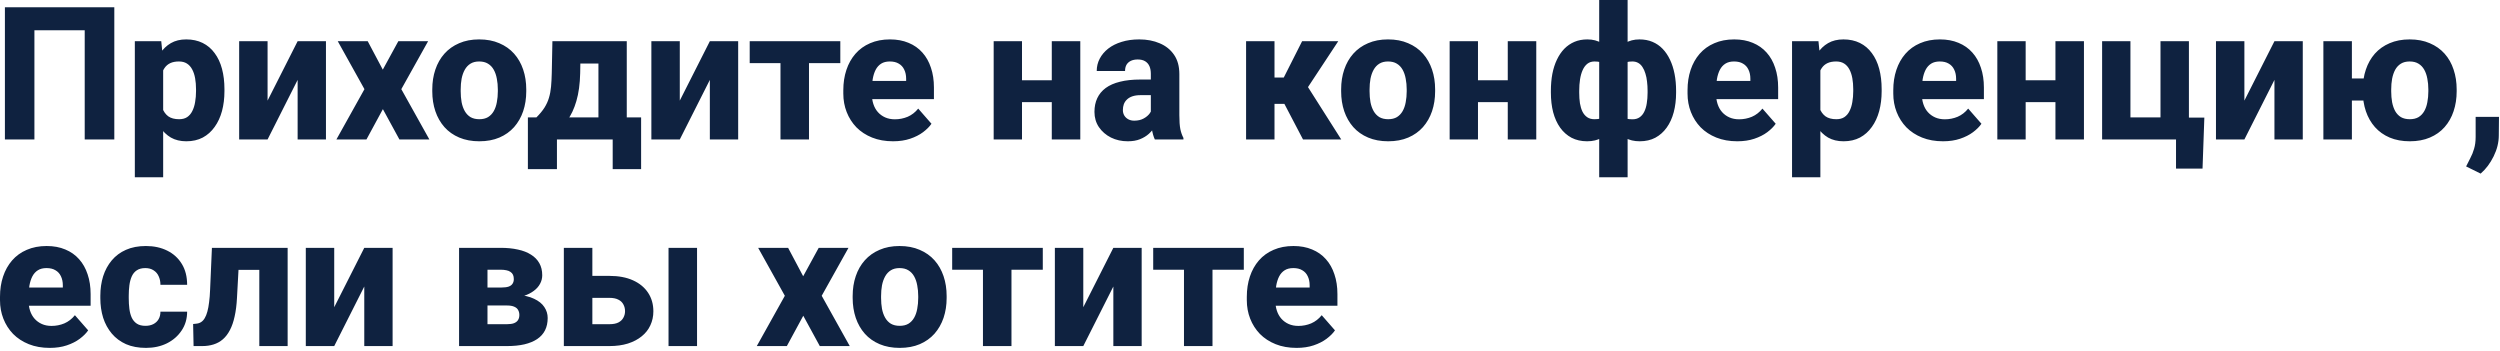 <?xml version="1.0" encoding="UTF-8"?> <svg xmlns="http://www.w3.org/2000/svg" width="605" height="85" viewBox="0 0 605 85" fill="none"><path d="M27.664 1.758V33.75H20.5V7.317H8.328V33.75H1.187V1.758H27.664ZM39.485 14.546V42.891H32.629V9.976H39.023L39.485 14.546ZM54.316 21.599V22.061C54.316 23.789 54.119 25.393 53.723 26.873C53.328 28.337 52.734 29.619 51.943 30.718C51.167 31.816 50.208 32.673 49.065 33.289C47.922 33.889 46.597 34.19 45.088 34.19C43.652 34.19 42.407 33.889 41.352 33.289C40.312 32.673 39.434 31.824 38.716 30.74C38.013 29.641 37.441 28.389 37.002 26.982C36.577 25.561 36.248 24.045 36.013 22.434V21.533C36.248 19.819 36.584 18.23 37.024 16.765C37.463 15.3 38.035 14.033 38.738 12.964C39.441 11.88 40.312 11.038 41.352 10.437C42.393 9.836 43.63 9.536 45.066 9.536C46.56 9.536 47.886 9.822 49.043 10.393C50.2 10.964 51.167 11.785 51.943 12.854C52.734 13.909 53.328 15.176 53.723 16.655C54.119 18.135 54.316 19.783 54.316 21.599ZM47.439 22.061V21.599C47.439 20.632 47.366 19.746 47.219 18.94C47.073 18.12 46.838 17.41 46.516 16.809C46.194 16.194 45.769 15.718 45.242 15.381C44.714 15.044 44.07 14.876 43.308 14.876C42.488 14.876 41.792 15.007 41.221 15.271C40.649 15.535 40.188 15.923 39.836 16.436C39.485 16.934 39.228 17.549 39.067 18.281C38.921 19.014 38.84 19.849 38.826 20.786V23.203C38.84 24.302 38.994 25.283 39.287 26.148C39.595 26.997 40.071 27.664 40.715 28.147C41.374 28.616 42.253 28.85 43.352 28.85C44.128 28.85 44.773 28.682 45.286 28.345C45.813 27.993 46.23 27.502 46.538 26.873C46.86 26.243 47.087 25.518 47.219 24.697C47.366 23.877 47.439 22.998 47.439 22.061ZM64.753 24.346L72.026 9.976H78.882V33.75H72.026V19.336L64.753 33.75H57.876V9.976H64.753V24.346ZM88.989 9.976L92.637 16.853L96.394 9.976H103.601L97.119 21.577L103.909 33.75H96.658L92.659 26.411L88.682 33.75H81.409L88.198 21.577L81.738 9.976H88.989ZM104.612 22.105V21.643C104.612 19.9 104.861 18.296 105.359 16.831C105.857 15.352 106.589 14.07 107.556 12.986C108.523 11.902 109.709 11.06 111.116 10.459C112.522 9.844 114.133 9.536 115.95 9.536C117.795 9.536 119.421 9.844 120.828 10.459C122.249 11.06 123.442 11.902 124.409 12.986C125.376 14.07 126.108 15.352 126.606 16.831C127.104 18.296 127.354 19.9 127.354 21.643V22.105C127.354 23.833 127.104 25.437 126.606 26.916C126.108 28.381 125.376 29.663 124.409 30.762C123.442 31.846 122.256 32.688 120.85 33.289C119.443 33.889 117.825 34.19 115.994 34.19C114.177 34.19 112.559 33.889 111.138 33.289C109.717 32.688 108.523 31.846 107.556 30.762C106.589 29.663 105.857 28.381 105.359 26.916C104.861 25.437 104.612 23.833 104.612 22.105ZM111.489 21.643V22.105C111.489 23.042 111.562 23.921 111.709 24.741C111.87 25.561 112.126 26.279 112.478 26.895C112.83 27.51 113.291 27.993 113.862 28.345C114.448 28.682 115.159 28.85 115.994 28.85C116.829 28.85 117.532 28.682 118.103 28.345C118.674 27.993 119.136 27.51 119.487 26.895C119.839 26.279 120.088 25.561 120.234 24.741C120.396 23.921 120.476 23.042 120.476 22.105V21.643C120.476 20.72 120.396 19.856 120.234 19.05C120.088 18.23 119.839 17.505 119.487 16.875C119.136 16.245 118.667 15.754 118.081 15.403C117.51 15.051 116.799 14.876 115.95 14.876C115.129 14.876 114.434 15.051 113.862 15.403C113.291 15.754 112.83 16.245 112.478 16.875C112.126 17.505 111.87 18.23 111.709 19.05C111.562 19.856 111.489 20.72 111.489 21.643ZM133.682 9.976H140.537L140.405 17.688C140.347 20.31 140.039 22.566 139.482 24.456C138.94 26.331 138.201 27.898 137.263 29.158C136.34 30.418 135.278 31.414 134.077 32.146C132.891 32.878 131.638 33.413 130.32 33.75H129.331L129.221 28.498L129.814 28.411C130.635 27.59 131.287 26.799 131.77 26.038C132.253 25.261 132.612 24.47 132.847 23.665C133.096 22.844 133.264 21.951 133.352 20.984C133.44 20.017 133.499 18.919 133.528 17.688L133.682 9.976ZM135.571 9.976H151.677V33.75H144.822V15.381H135.571V9.976ZM127.749 28.411H155.149V40.935H148.271V33.75H134.78V40.935H127.749V28.411ZM164.509 24.346L171.782 9.976H178.638V33.75H171.782V19.336L164.509 33.75H157.632V9.976H164.509V24.346ZM195.776 9.976V33.75H188.877V9.976H195.776ZM203.357 9.976V15.271H181.428V9.976H203.357ZM216.123 34.19C214.233 34.19 212.542 33.889 211.047 33.289C209.553 32.688 208.286 31.86 207.246 30.806C206.221 29.736 205.437 28.506 204.895 27.114C204.353 25.723 204.082 24.236 204.082 22.654V21.819C204.082 20.046 204.331 18.413 204.829 16.919C205.327 15.425 206.052 14.128 207.004 13.03C207.971 11.916 209.158 11.06 210.564 10.459C211.97 9.844 213.574 9.536 215.376 9.536C217.061 9.536 218.562 9.814 219.88 10.371C221.199 10.913 222.312 11.697 223.22 12.722C224.128 13.733 224.817 14.956 225.286 16.392C225.769 17.812 226.011 19.409 226.011 21.182V23.994H206.851V19.578H219.287V19.05C219.287 18.215 219.133 17.483 218.826 16.853C218.533 16.223 218.093 15.74 217.507 15.403C216.936 15.051 216.211 14.876 215.332 14.876C214.497 14.876 213.801 15.051 213.245 15.403C212.688 15.754 212.241 16.252 211.904 16.897C211.582 17.527 211.348 18.267 211.201 19.116C211.055 19.951 210.981 20.852 210.981 21.819V22.654C210.981 23.577 211.106 24.419 211.355 25.181C211.604 25.942 211.97 26.594 212.454 27.136C212.937 27.678 213.523 28.103 214.211 28.411C214.9 28.718 215.684 28.872 216.562 28.872C217.646 28.872 218.679 28.667 219.661 28.257C220.642 27.832 221.492 27.173 222.209 26.279L225.417 29.949C224.934 30.652 224.253 31.333 223.374 31.992C222.51 32.637 221.47 33.164 220.254 33.574C219.038 33.984 217.661 34.19 216.123 34.19ZM256.904 19.424V24.719H244.929V19.424H256.904ZM247.324 9.976V33.75H240.469V9.976H247.324ZM261.431 9.976V33.75H254.531V9.976H261.431ZM278.503 28.081V17.886C278.503 17.168 278.394 16.553 278.174 16.04C277.954 15.527 277.61 15.124 277.141 14.832C276.672 14.539 276.064 14.392 275.317 14.392C274.688 14.392 274.138 14.502 273.669 14.722C273.215 14.941 272.864 15.256 272.615 15.666C272.38 16.077 272.263 16.582 272.263 17.183H265.408C265.408 16.113 265.649 15.117 266.133 14.194C266.616 13.271 267.305 12.459 268.198 11.755C269.106 11.052 270.19 10.51 271.45 10.129C272.71 9.734 274.124 9.536 275.691 9.536C277.551 9.536 279.207 9.851 280.657 10.481C282.122 11.096 283.279 12.026 284.128 13.271C284.978 14.502 285.403 16.055 285.403 17.93V27.883C285.403 29.319 285.483 30.447 285.645 31.267C285.82 32.073 286.069 32.776 286.392 33.377V33.75H279.47C279.148 33.062 278.906 32.212 278.745 31.201C278.584 30.176 278.503 29.136 278.503 28.081ZM279.36 19.248L279.404 23.027H275.999C275.237 23.027 274.578 23.123 274.021 23.313C273.479 23.503 273.04 23.767 272.703 24.104C272.366 24.426 272.117 24.807 271.956 25.247C271.809 25.671 271.736 26.14 271.736 26.653C271.736 27.136 271.853 27.576 272.087 27.971C272.322 28.352 272.644 28.652 273.054 28.872C273.464 29.092 273.94 29.202 274.482 29.202C275.376 29.202 276.138 29.026 276.768 28.674C277.412 28.323 277.91 27.898 278.262 27.4C278.613 26.887 278.789 26.411 278.789 25.972L280.437 28.828C280.173 29.414 279.851 30.022 279.47 30.652C279.089 31.267 278.606 31.846 278.02 32.388C277.434 32.915 276.724 33.347 275.889 33.684C275.068 34.021 274.08 34.19 272.922 34.19C271.428 34.19 270.073 33.889 268.857 33.289C267.642 32.673 266.667 31.831 265.935 30.762C265.217 29.692 264.858 28.462 264.858 27.07C264.858 25.825 265.085 24.719 265.54 23.752C265.994 22.786 266.675 21.965 267.583 21.291C268.506 20.618 269.663 20.112 271.055 19.775C272.446 19.424 274.072 19.248 275.933 19.248H279.36ZM308.43 9.976V33.75H301.553V9.976H308.43ZM323.855 9.976L313.857 25.137H307.375L306.584 18.765H310.671L315.11 9.976H323.855ZM315.33 33.75L310.166 23.884L316.362 20.808L324.58 33.75H315.33ZM324.558 22.105V21.643C324.558 19.9 324.807 18.296 325.305 16.831C325.803 15.352 326.536 14.07 327.502 12.986C328.469 11.902 329.656 11.06 331.062 10.459C332.468 9.844 334.08 9.536 335.896 9.536C337.742 9.536 339.368 9.844 340.774 10.459C342.195 11.06 343.389 11.902 344.355 12.986C345.322 14.07 346.055 15.352 346.553 16.831C347.051 18.296 347.3 19.9 347.3 21.643V22.105C347.3 23.833 347.051 25.437 346.553 26.916C346.055 28.381 345.322 29.663 344.355 30.762C343.389 31.846 342.202 32.688 340.796 33.289C339.39 33.889 337.771 34.19 335.94 34.19C334.124 34.19 332.505 33.889 331.084 33.289C329.663 32.688 328.469 31.846 327.502 30.762C326.536 29.663 325.803 28.381 325.305 26.916C324.807 25.437 324.558 23.833 324.558 22.105ZM331.436 21.643V22.105C331.436 23.042 331.509 23.921 331.655 24.741C331.816 25.561 332.073 26.279 332.424 26.895C332.776 27.51 333.237 27.993 333.809 28.345C334.395 28.682 335.105 28.85 335.94 28.85C336.775 28.85 337.478 28.682 338.049 28.345C338.621 27.993 339.082 27.51 339.434 26.895C339.785 26.279 340.034 25.561 340.181 24.741C340.342 23.921 340.422 23.042 340.422 22.105V21.643C340.422 20.72 340.342 19.856 340.181 19.05C340.034 18.23 339.785 17.505 339.434 16.875C339.082 16.245 338.613 15.754 338.027 15.403C337.456 15.051 336.746 14.876 335.896 14.876C335.076 14.876 334.38 15.051 333.809 15.403C333.237 15.754 332.776 16.245 332.424 16.875C332.073 17.505 331.816 18.23 331.655 19.05C331.509 19.856 331.436 20.72 331.436 21.643ZM367.251 19.424V24.719H355.276V19.424H367.251ZM357.671 9.976V33.75H350.815V9.976H357.671ZM371.777 9.976V33.75H364.878V9.976H371.777ZM405.615 21.973V22.434C405.615 24.148 405.425 25.723 405.044 27.158C404.663 28.594 404.092 29.839 403.33 30.894C402.583 31.934 401.667 32.747 400.583 33.333C399.5 33.904 398.24 34.19 396.804 34.19C395.457 34.19 394.292 33.911 393.311 33.355C392.329 32.798 391.509 32.029 390.85 31.047C390.19 30.066 389.656 28.916 389.246 27.598C388.835 26.279 388.521 24.866 388.301 23.357V21.16C388.521 19.534 388.828 18.018 389.224 16.611C389.634 15.205 390.168 13.975 390.828 12.92C391.501 11.851 392.322 11.023 393.289 10.437C394.27 9.836 395.427 9.536 396.76 9.536C397.917 9.536 398.965 9.734 399.902 10.129C400.84 10.525 401.66 11.089 402.363 11.821C403.066 12.554 403.66 13.433 404.143 14.458C404.626 15.469 404.993 16.611 405.242 17.886C405.491 19.145 405.615 20.508 405.615 21.973ZM398.716 22.434V21.973C398.716 21.196 398.672 20.456 398.584 19.753C398.511 19.036 398.379 18.384 398.188 17.798C398.013 17.197 397.778 16.677 397.485 16.238C397.207 15.798 396.863 15.461 396.453 15.227C396.042 14.993 395.566 14.876 395.024 14.876C393.955 14.876 393.083 15.102 392.41 15.557C391.75 15.996 391.26 16.626 390.938 17.446C390.63 18.267 390.476 19.255 390.476 20.413V24.126C390.491 25.122 390.652 25.972 390.959 26.675C391.267 27.378 391.758 27.92 392.432 28.301C393.12 28.682 393.999 28.872 395.068 28.872C395.742 28.872 396.313 28.711 396.782 28.389C397.251 28.066 397.625 27.62 397.903 27.048C398.196 26.462 398.401 25.781 398.518 25.005C398.65 24.214 398.716 23.357 398.716 22.434ZM375.315 22.434V21.973C375.315 20.508 375.432 19.145 375.667 17.886C375.916 16.611 376.282 15.469 376.765 14.458C377.249 13.433 377.842 12.554 378.545 11.821C379.263 11.089 380.083 10.525 381.006 10.129C381.943 9.734 382.983 9.536 384.126 9.536C385.474 9.536 386.631 9.836 387.598 10.437C388.579 11.023 389.399 11.851 390.059 12.92C390.718 13.975 391.245 15.205 391.641 16.611C392.051 18.018 392.366 19.534 392.585 21.16V23.247C392.38 24.785 392.073 26.213 391.663 27.532C391.252 28.85 390.71 30.015 390.037 31.025C389.377 32.022 388.557 32.798 387.576 33.355C386.609 33.911 385.444 34.19 384.082 34.19C382.661 34.19 381.401 33.904 380.303 33.333C379.219 32.747 378.303 31.934 377.556 30.894C376.809 29.839 376.245 28.594 375.864 27.158C375.498 25.723 375.315 24.148 375.315 22.434ZM382.17 21.973V22.434C382.17 23.357 382.229 24.214 382.346 25.005C382.478 25.781 382.683 26.455 382.961 27.026C383.254 27.598 383.635 28.044 384.104 28.367C384.573 28.689 385.151 28.85 385.84 28.85C386.924 28.85 387.795 28.66 388.455 28.279C389.128 27.883 389.626 27.327 389.949 26.609C390.271 25.891 390.432 25.027 390.432 24.016V20.413C390.432 19.255 390.271 18.267 389.949 17.446C389.641 16.626 389.15 15.996 388.477 15.557C387.817 15.102 386.953 14.876 385.884 14.876C385.195 14.876 384.617 15.059 384.148 15.425C383.679 15.791 383.298 16.304 383.005 16.963C382.712 17.607 382.5 18.362 382.368 19.226C382.236 20.076 382.17 20.991 382.17 21.973ZM387.004 42.891V0H393.882V42.891H387.004ZM420.425 34.19C418.535 34.19 416.843 33.889 415.349 33.289C413.855 32.688 412.588 31.86 411.548 30.806C410.522 29.736 409.739 28.506 409.197 27.114C408.655 25.723 408.384 24.236 408.384 22.654V21.819C408.384 20.046 408.633 18.413 409.131 16.919C409.629 15.425 410.354 14.128 411.306 13.03C412.273 11.916 413.459 11.06 414.866 10.459C416.272 9.844 417.876 9.536 419.678 9.536C421.362 9.536 422.864 9.814 424.182 10.371C425.5 10.913 426.614 11.697 427.522 12.722C428.43 13.733 429.119 14.956 429.587 16.392C430.071 17.812 430.312 19.409 430.312 21.182V23.994H411.152V19.578H423.589V19.05C423.589 18.215 423.435 17.483 423.127 16.853C422.834 16.223 422.395 15.74 421.809 15.403C421.238 15.051 420.513 14.876 419.634 14.876C418.799 14.876 418.103 15.051 417.546 15.403C416.99 15.754 416.543 16.252 416.206 16.897C415.884 17.527 415.649 18.267 415.503 19.116C415.356 19.951 415.283 20.852 415.283 21.819V22.654C415.283 23.577 415.408 24.419 415.657 25.181C415.906 25.942 416.272 26.594 416.755 27.136C417.239 27.678 417.825 28.103 418.513 28.411C419.202 28.718 419.985 28.872 420.864 28.872C421.948 28.872 422.981 28.667 423.962 28.257C424.944 27.832 425.793 27.173 426.511 26.279L429.719 29.949C429.236 30.652 428.555 31.333 427.676 31.992C426.812 32.637 425.771 33.164 424.556 33.574C423.34 33.984 421.963 34.19 420.425 34.19ZM440.53 14.546V42.891H433.674V9.976H440.068L440.53 14.546ZM455.361 21.599V22.061C455.361 23.789 455.164 25.393 454.768 26.873C454.373 28.337 453.779 29.619 452.988 30.718C452.212 31.816 451.252 32.673 450.11 33.289C448.967 33.889 447.642 34.19 446.133 34.19C444.697 34.19 443.452 33.889 442.397 33.289C441.357 32.673 440.479 31.824 439.761 30.74C439.058 29.641 438.486 28.389 438.047 26.982C437.622 25.561 437.292 24.045 437.058 22.434V21.533C437.292 19.819 437.629 18.23 438.069 16.765C438.508 15.3 439.08 14.033 439.783 12.964C440.486 11.88 441.357 11.038 442.397 10.437C443.438 9.836 444.675 9.536 446.111 9.536C447.605 9.536 448.931 9.822 450.088 10.393C451.245 10.964 452.212 11.785 452.988 12.854C453.779 13.909 454.373 15.176 454.768 16.655C455.164 18.135 455.361 19.783 455.361 21.599ZM448.484 22.061V21.599C448.484 20.632 448.411 19.746 448.264 18.94C448.118 18.12 447.883 17.41 447.561 16.809C447.239 16.194 446.814 15.718 446.287 15.381C445.759 15.044 445.115 14.876 444.353 14.876C443.533 14.876 442.837 15.007 442.266 15.271C441.694 15.535 441.233 15.923 440.881 16.436C440.53 16.934 440.273 17.549 440.112 18.281C439.966 19.014 439.885 19.849 439.871 20.786V23.203C439.885 24.302 440.039 25.283 440.332 26.148C440.64 26.997 441.116 27.664 441.76 28.147C442.419 28.616 443.298 28.85 444.397 28.85C445.173 28.85 445.818 28.682 446.331 28.345C446.858 27.993 447.275 27.502 447.583 26.873C447.905 26.243 448.132 25.518 448.264 24.697C448.411 23.877 448.484 22.998 448.484 22.061ZM470.215 34.19C468.325 34.19 466.633 33.889 465.139 33.289C463.645 32.688 462.378 31.86 461.338 30.806C460.312 29.736 459.529 28.506 458.987 27.114C458.445 25.723 458.174 24.236 458.174 22.654V21.819C458.174 20.046 458.423 18.413 458.921 16.919C459.419 15.425 460.144 14.128 461.096 13.03C462.063 11.916 463.25 11.06 464.656 10.459C466.062 9.844 467.666 9.536 469.468 9.536C471.152 9.536 472.654 9.814 473.972 10.371C475.291 10.913 476.404 11.697 477.312 12.722C478.22 13.733 478.909 14.956 479.377 16.392C479.861 17.812 480.103 19.409 480.103 21.182V23.994H460.942V19.578H473.379V19.05C473.379 18.215 473.225 17.483 472.917 16.853C472.625 16.223 472.185 15.74 471.599 15.403C471.028 15.051 470.303 14.876 469.424 14.876C468.589 14.876 467.893 15.051 467.336 15.403C466.78 15.754 466.333 16.252 465.996 16.897C465.674 17.527 465.439 18.267 465.293 19.116C465.146 19.951 465.073 20.852 465.073 21.819V22.654C465.073 23.577 465.198 24.419 465.447 25.181C465.696 25.942 466.062 26.594 466.545 27.136C467.029 27.678 467.615 28.103 468.303 28.411C468.992 28.718 469.775 28.872 470.654 28.872C471.738 28.872 472.771 28.667 473.752 28.257C474.734 27.832 475.583 27.173 476.301 26.279L479.509 29.949C479.026 30.652 478.345 31.333 477.466 31.992C476.602 32.637 475.562 33.164 474.346 33.574C473.13 33.984 471.753 34.19 470.215 34.19ZM499.79 19.424V24.719H487.815V19.424H499.79ZM490.21 9.976V33.75H483.354V9.976H490.21ZM504.316 9.976V33.75H497.417V9.976H504.316ZM508.711 33.75V9.976H515.566V28.411H522.839V9.976H529.717V33.75H508.711ZM533.452 28.455L533.013 40.803H526.597V33.75H524.026V28.455H533.452ZM543.142 24.346L550.415 9.976H557.271V33.75H550.415V19.336L543.142 33.75H536.265V9.976H543.142V24.346ZM576.277 18.984V24.324H563.379V18.984H576.277ZM569.158 9.976V33.75H562.258V9.976H569.158ZM571.794 22.105V21.643C571.794 19.9 572.043 18.296 572.542 16.831C573.04 15.352 573.765 14.07 574.717 12.986C575.684 11.902 576.87 11.06 578.276 10.459C579.697 9.844 581.316 9.536 583.132 9.536C584.978 9.536 586.604 9.844 588.01 10.459C589.431 11.06 590.625 11.902 591.592 12.986C592.559 14.07 593.284 15.352 593.767 16.831C594.265 18.296 594.514 19.9 594.514 21.643V22.105C594.514 23.833 594.265 25.437 593.767 26.916C593.284 28.381 592.559 29.663 591.592 30.762C590.64 31.846 589.453 32.688 588.032 33.289C586.626 33.889 585.007 34.19 583.176 34.19C581.345 34.19 579.719 33.889 578.298 33.289C576.892 32.688 575.706 31.846 574.739 30.762C573.772 29.663 573.04 28.381 572.542 26.916C572.043 25.437 571.794 23.833 571.794 22.105ZM578.672 21.643V22.105C578.672 23.042 578.745 23.921 578.892 24.741C579.053 25.561 579.302 26.279 579.639 26.895C579.99 27.51 580.452 27.993 581.023 28.345C581.609 28.682 582.327 28.85 583.176 28.85C584.011 28.85 584.714 28.682 585.286 28.345C585.857 27.993 586.318 27.51 586.67 26.895C587.021 26.279 587.271 25.561 587.417 24.741C587.578 23.921 587.659 23.042 587.659 22.105V21.643C587.659 20.72 587.578 19.856 587.417 19.05C587.271 18.23 587.021 17.505 586.67 16.875C586.318 16.245 585.85 15.754 585.264 15.403C584.692 15.051 583.982 14.876 583.132 14.876C582.297 14.876 581.594 15.051 581.023 15.403C580.452 15.754 579.99 16.245 579.639 16.875C579.302 17.505 579.053 18.23 578.892 19.05C578.745 19.856 578.672 20.72 578.672 21.643ZM604.753 28.279L604.709 32.761C604.709 34.46 604.292 36.152 603.457 37.837C602.622 39.536 601.575 40.928 600.315 42.012L596.799 40.276C597.136 39.602 597.48 38.921 597.832 38.232C598.198 37.559 598.499 36.812 598.733 35.991C598.982 35.171 599.106 34.211 599.106 33.113V28.279H604.753ZM12.041 84.189C10.151 84.189 8.459 83.889 6.965 83.289C5.471 82.688 4.204 81.86 3.164 80.806C2.139 79.736 1.355 78.506 0.813 77.114C0.271 75.723 0 74.236 0 72.654V71.819C0 70.046 0.249 68.413 0.747 66.919C1.245 65.425 1.97 64.128 2.922 63.03C3.889 61.916 5.076 61.06 6.482 60.459C7.888 59.844 9.492 59.536 11.294 59.536C12.979 59.536 14.48 59.815 15.798 60.371C17.117 60.913 18.23 61.697 19.138 62.722C20.046 63.733 20.735 64.956 21.204 66.392C21.687 67.812 21.929 69.409 21.929 71.182V73.994H2.769V69.578H15.205V69.05C15.205 68.215 15.051 67.483 14.744 66.853C14.451 66.223 14.011 65.74 13.425 65.403C12.854 65.051 12.129 64.876 11.25 64.876C10.415 64.876 9.719 65.051 9.163 65.403C8.606 65.754 8.159 66.252 7.822 66.897C7.5 67.527 7.266 68.267 7.119 69.116C6.973 69.951 6.899 70.852 6.899 71.819V72.654C6.899 73.577 7.024 74.419 7.273 75.181C7.522 75.942 7.888 76.594 8.372 77.136C8.855 77.678 9.441 78.103 10.129 78.411C10.818 78.718 11.602 78.872 12.48 78.872C13.565 78.872 14.597 78.667 15.579 78.257C16.56 77.832 17.41 77.173 18.127 76.279L21.335 79.949C20.852 80.652 20.171 81.333 19.292 81.992C18.428 82.637 17.388 83.164 16.172 83.574C14.956 83.984 13.579 84.189 12.041 84.189ZM35.2 78.85C35.933 78.85 36.57 78.711 37.112 78.433C37.654 78.154 38.071 77.766 38.364 77.268C38.672 76.755 38.826 76.14 38.826 75.422H45.286C45.286 77.151 44.839 78.674 43.945 79.993C43.066 81.311 41.88 82.344 40.386 83.091C38.892 83.823 37.207 84.189 35.332 84.189C33.486 84.189 31.875 83.889 30.498 83.289C29.121 82.673 27.971 81.816 27.048 80.718C26.125 79.619 25.43 78.345 24.961 76.894C24.507 75.43 24.28 73.848 24.28 72.148V71.577C24.28 69.893 24.507 68.318 24.961 66.853C25.43 65.388 26.125 64.106 27.048 63.008C27.971 61.909 29.114 61.06 30.476 60.459C31.853 59.844 33.464 59.536 35.31 59.536C37.258 59.536 38.98 59.91 40.474 60.657C41.982 61.404 43.162 62.48 44.011 63.887C44.861 65.278 45.286 66.956 45.286 68.918H38.826C38.826 68.157 38.687 67.476 38.408 66.875C38.145 66.26 37.734 65.776 37.178 65.425C36.636 65.059 35.962 64.876 35.156 64.876C34.321 64.876 33.633 65.059 33.091 65.425C32.563 65.776 32.161 66.267 31.882 66.897C31.604 67.527 31.414 68.245 31.311 69.05C31.209 69.841 31.157 70.684 31.157 71.577V72.148C31.157 73.057 31.209 73.921 31.311 74.741C31.414 75.547 31.604 76.257 31.882 76.873C32.175 77.488 32.585 77.971 33.113 78.323C33.64 78.674 34.336 78.85 35.2 78.85ZM64.753 59.976V65.315H53.02V59.976H64.753ZM69.609 59.976V83.75H62.754V59.976H69.609ZM51.284 59.976H58.008L57.349 72.082C57.261 73.796 57.07 75.298 56.777 76.587C56.499 77.876 56.118 78.975 55.635 79.883C55.166 80.791 54.602 81.531 53.943 82.102C53.284 82.673 52.529 83.091 51.68 83.355C50.845 83.618 49.929 83.75 48.933 83.75H46.846L46.736 78.411L47.549 78.323C47.988 78.279 48.369 78.147 48.691 77.927C49.028 77.707 49.314 77.393 49.548 76.982C49.797 76.572 50.01 76.045 50.185 75.4C50.361 74.756 50.501 74.001 50.603 73.137C50.72 72.258 50.801 71.248 50.845 70.105L51.284 59.976ZM80.881 74.346L88.154 59.976H95.01V83.75H88.154V69.336L80.881 83.75H74.004V59.976H80.881V74.346ZM122.695 73.928H115.312L115.269 69.578H121.377C122.08 69.578 122.651 69.504 123.091 69.358C123.53 69.197 123.845 68.962 124.036 68.655C124.241 68.347 124.343 67.981 124.343 67.556C124.343 67.131 124.277 66.78 124.146 66.501C124.014 66.209 123.809 65.974 123.53 65.798C123.267 65.608 122.937 65.476 122.542 65.403C122.146 65.315 121.685 65.271 121.157 65.271H117.971V83.75H111.094V59.976H121.157C122.71 59.976 124.102 60.115 125.332 60.393C126.577 60.657 127.632 61.067 128.496 61.623C129.375 62.166 130.049 62.854 130.518 63.689C130.986 64.509 131.221 65.483 131.221 66.611C131.221 67.344 131.045 68.032 130.693 68.677C130.356 69.321 129.851 69.893 129.177 70.391C128.518 70.889 127.705 71.299 126.738 71.621C125.771 71.929 124.658 72.119 123.398 72.192L122.695 73.928ZM122.695 83.75H113.73L115.95 78.455H122.695C123.384 78.455 123.948 78.374 124.387 78.213C124.827 78.037 125.149 77.788 125.354 77.466C125.574 77.129 125.684 76.719 125.684 76.235C125.684 75.781 125.588 75.386 125.398 75.049C125.222 74.697 124.915 74.426 124.475 74.236C124.036 74.031 123.442 73.928 122.695 73.928H116.829L116.873 69.578H123.354L124.937 71.335C126.694 71.438 128.13 71.76 129.243 72.302C130.371 72.83 131.199 73.496 131.726 74.302C132.268 75.107 132.539 75.994 132.539 76.96C132.539 78.088 132.327 79.077 131.902 79.927C131.477 80.776 130.84 81.487 129.99 82.058C129.155 82.615 128.123 83.04 126.892 83.332C125.676 83.611 124.277 83.75 122.695 83.75ZM140.669 66.765H147.48C149.707 66.765 151.611 67.124 153.193 67.842C154.775 68.56 155.991 69.563 156.841 70.852C157.69 72.141 158.115 73.635 158.115 75.335C158.115 76.55 157.874 77.678 157.39 78.718C156.921 79.744 156.226 80.63 155.303 81.377C154.395 82.124 153.281 82.71 151.963 83.135C150.645 83.545 149.15 83.75 147.48 83.75H136.45V59.976H143.35V78.455H147.48C148.389 78.455 149.114 78.315 149.656 78.037C150.212 77.744 150.615 77.356 150.864 76.873C151.128 76.389 151.26 75.869 151.26 75.312C151.26 74.712 151.128 74.17 150.864 73.686C150.615 73.189 150.212 72.8 149.656 72.522C149.114 72.229 148.389 72.082 147.48 72.082H140.669V66.765ZM168.684 59.976V83.75H161.785V59.976H168.684ZM190.723 59.976L194.37 66.853L198.127 59.976H205.334L198.853 71.577L205.642 83.75H198.391L194.392 76.411L190.415 83.75H183.142L189.932 71.577L183.472 59.976H190.723ZM206.345 72.105V71.643C206.345 69.9 206.594 68.296 207.092 66.831C207.59 65.352 208.323 64.07 209.29 62.986C210.256 61.902 211.443 61.06 212.849 60.459C214.255 59.844 215.867 59.536 217.683 59.536C219.529 59.536 221.155 59.844 222.561 60.459C223.982 61.06 225.176 61.902 226.143 62.986C227.109 64.07 227.842 65.352 228.34 66.831C228.838 68.296 229.087 69.9 229.087 71.643V72.105C229.087 73.833 228.838 75.437 228.34 76.916C227.842 78.381 227.109 79.663 226.143 80.762C225.176 81.846 223.989 82.688 222.583 83.289C221.177 83.889 219.558 84.189 217.727 84.189C215.911 84.189 214.292 83.889 212.871 83.289C211.45 82.688 210.256 81.846 209.29 80.762C208.323 79.663 207.59 78.381 207.092 76.916C206.594 75.437 206.345 73.833 206.345 72.105ZM213.223 71.643V72.105C213.223 73.042 213.296 73.921 213.442 74.741C213.604 75.561 213.86 76.279 214.211 76.894C214.563 77.51 215.024 77.993 215.596 78.345C216.182 78.682 216.892 78.85 217.727 78.85C218.562 78.85 219.265 78.682 219.836 78.345C220.408 77.993 220.869 77.51 221.221 76.894C221.572 76.279 221.821 75.561 221.968 74.741C222.129 73.921 222.209 73.042 222.209 72.105V71.643C222.209 70.72 222.129 69.856 221.968 69.05C221.821 68.23 221.572 67.505 221.221 66.875C220.869 66.245 220.4 65.754 219.814 65.403C219.243 65.051 218.533 64.876 217.683 64.876C216.863 64.876 216.167 65.051 215.596 65.403C215.024 65.754 214.563 66.245 214.211 66.875C213.86 67.505 213.604 68.23 213.442 69.05C213.296 69.856 213.223 70.72 213.223 71.643ZM244.775 59.976V83.75H237.876V59.976H244.775ZM252.356 59.976V65.271H230.427V59.976H252.356ZM262.156 74.346L269.429 59.976H276.284V83.75H269.429V69.336L262.156 83.75H255.278V59.976H262.156V74.346ZM293.423 59.976V83.75H286.523V59.976H293.423ZM301.003 59.976V65.271H279.075V59.976H301.003ZM313.77 84.189C311.88 84.189 310.188 83.889 308.694 83.289C307.2 82.688 305.933 81.86 304.893 80.806C303.867 79.736 303.083 78.506 302.542 77.114C302 75.723 301.729 74.236 301.729 72.654V71.819C301.729 70.046 301.978 68.413 302.476 66.919C302.974 65.425 303.699 64.128 304.651 63.03C305.618 61.916 306.804 61.06 308.21 60.459C309.617 59.844 311.221 59.536 313.022 59.536C314.707 59.536 316.208 59.815 317.527 60.371C318.845 60.913 319.958 61.697 320.867 62.722C321.775 63.733 322.463 64.956 322.932 66.392C323.416 67.812 323.657 69.409 323.657 71.182V73.994H304.497V69.578H316.934V69.05C316.934 68.215 316.78 67.483 316.472 66.853C316.179 66.223 315.74 65.74 315.154 65.403C314.583 65.051 313.857 64.876 312.979 64.876C312.144 64.876 311.448 65.051 310.891 65.403C310.334 65.754 309.888 66.252 309.551 66.897C309.229 67.527 308.994 68.267 308.848 69.116C308.701 69.951 308.628 70.852 308.628 71.819V72.654C308.628 73.577 308.752 74.419 309.001 75.181C309.25 75.942 309.617 76.594 310.1 77.136C310.583 77.678 311.169 78.103 311.858 78.411C312.546 78.718 313.33 78.872 314.209 78.872C315.293 78.872 316.326 78.667 317.307 78.257C318.289 77.832 319.138 77.173 319.856 76.279L323.064 79.949C322.581 80.652 321.899 81.333 321.021 81.992C320.156 82.637 319.116 83.164 317.9 83.574C316.685 83.984 315.308 84.189 313.77 84.189Z" fill="#0F2240"></path></svg> 